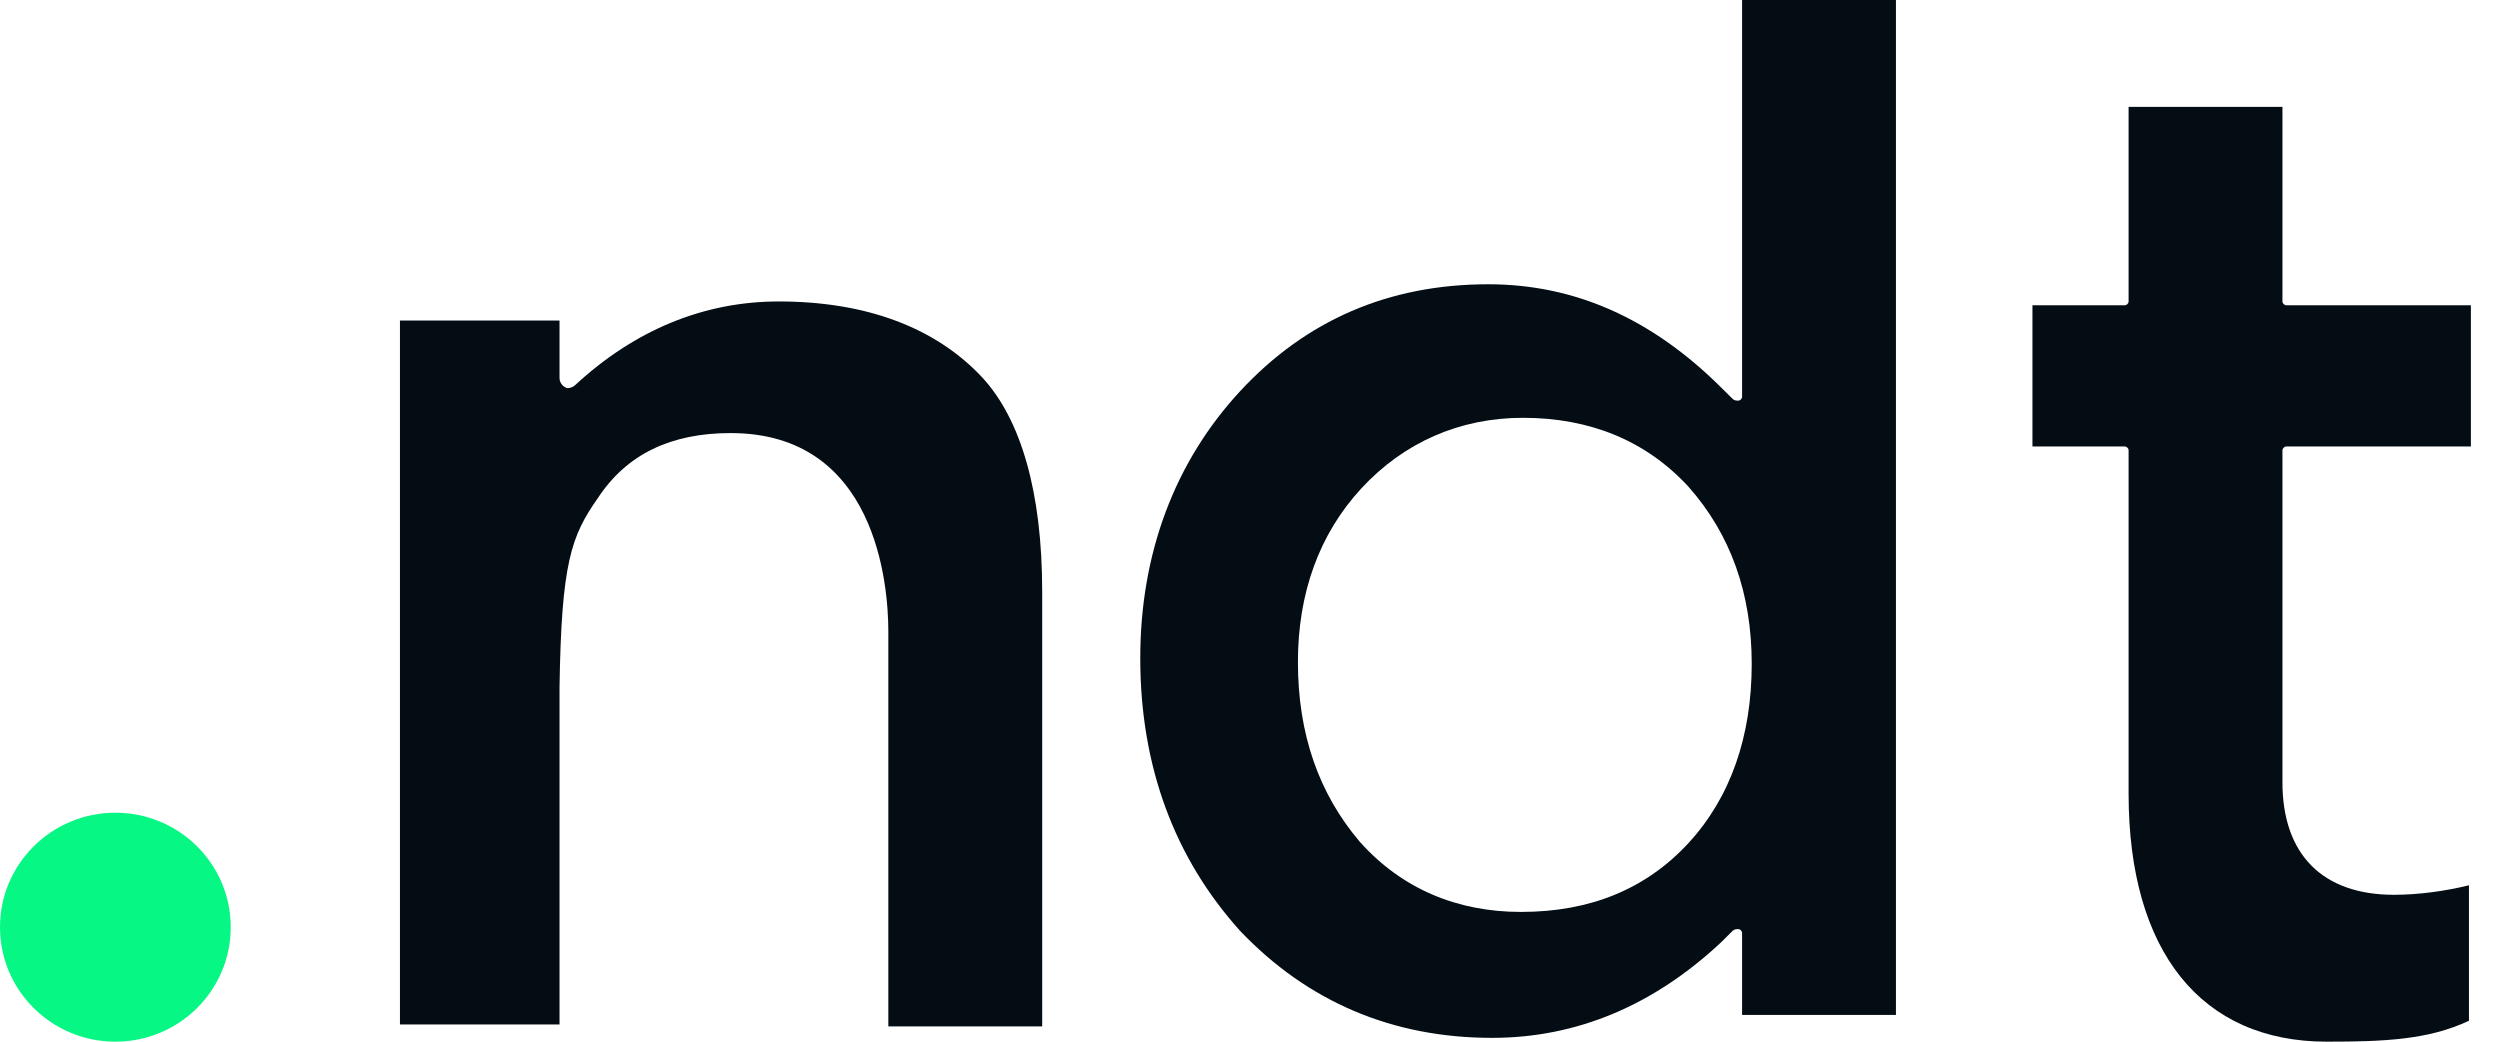 <svg width="48" height="20" viewBox="0 0 48 20" fill="none" xmlns="http://www.w3.org/2000/svg">
<g clip-path="url(#clip0_96_700)">
<path d="M2.215 20C3.439 20 4.43 19.016 4.43 17.802C4.43 16.588 3.439 15.604 2.215 15.604C0.992 15.604 0 16.588 0 17.802C0 19.016 0.992 20 2.215 20Z" fill="#06F784"/>
<path d="M14.029 8.315C16.835 8.315 17.056 11.245 17.056 12.125V19.707H20.01V11.355C20.01 9.451 19.604 8.059 18.865 7.253C17.979 6.3 16.65 5.788 14.952 5.788C13.512 5.788 12.183 6.337 11.038 7.399C11.002 7.436 10.891 7.473 10.854 7.436C10.78 7.399 10.743 7.326 10.743 7.253V6.154H7.679V19.67H10.743V13.187C10.78 10.806 10.965 10.293 11.481 9.56C12.035 8.718 12.884 8.315 14.029 8.315Z" fill="#040D14"/>
<path d="M36.402 19.597V0H33.448V7.619C33.448 7.656 33.411 7.692 33.375 7.692C33.338 7.692 33.301 7.692 33.264 7.656L33.042 7.436C31.713 6.117 30.236 5.458 28.575 5.458C26.655 5.458 25.068 6.154 23.812 7.509C22.557 8.864 21.893 10.623 21.893 12.637C21.893 14.725 22.557 16.483 23.812 17.875C25.105 19.231 26.729 19.927 28.649 19.927C30.273 19.927 31.75 19.304 33.042 18.095L33.264 17.875C33.301 17.839 33.338 17.839 33.375 17.839C33.411 17.839 33.448 17.875 33.448 17.912V19.487H36.402V19.597ZM32.415 16.191C31.602 17.07 30.532 17.509 29.203 17.509C27.984 17.509 26.914 17.07 26.101 16.154C25.326 15.238 24.92 14.103 24.92 12.711C24.92 11.392 25.326 10.256 26.138 9.377C26.951 8.498 28.021 8.022 29.24 8.022C30.532 8.022 31.602 8.462 32.415 9.341C33.227 10.256 33.633 11.392 33.633 12.747C33.633 14.139 33.227 15.311 32.415 16.191Z" fill="#040D14"/>
<path d="M44.672 20C45.78 20 46.629 19.964 47.404 19.598V16.997C46.961 17.107 46.444 17.18 45.964 17.18C44.598 17.18 43.823 16.411 43.823 15.019V8.645C43.823 8.609 43.86 8.572 43.897 8.572H47.441V5.861H43.897C43.86 5.861 43.823 5.825 43.823 5.788V2.052H40.869V5.788C40.869 5.825 40.833 5.861 40.796 5.861H39.023V8.572H40.796C40.833 8.572 40.869 8.609 40.869 8.645V15.239C40.869 18.279 42.272 20 44.672 20Z" fill="#040D14"/>
</g>
<defs>
<clipPath id="clip0_96_700">
<rect width="47.479" height="20" fill="white"/>
</clipPath>
</defs>
</svg>
